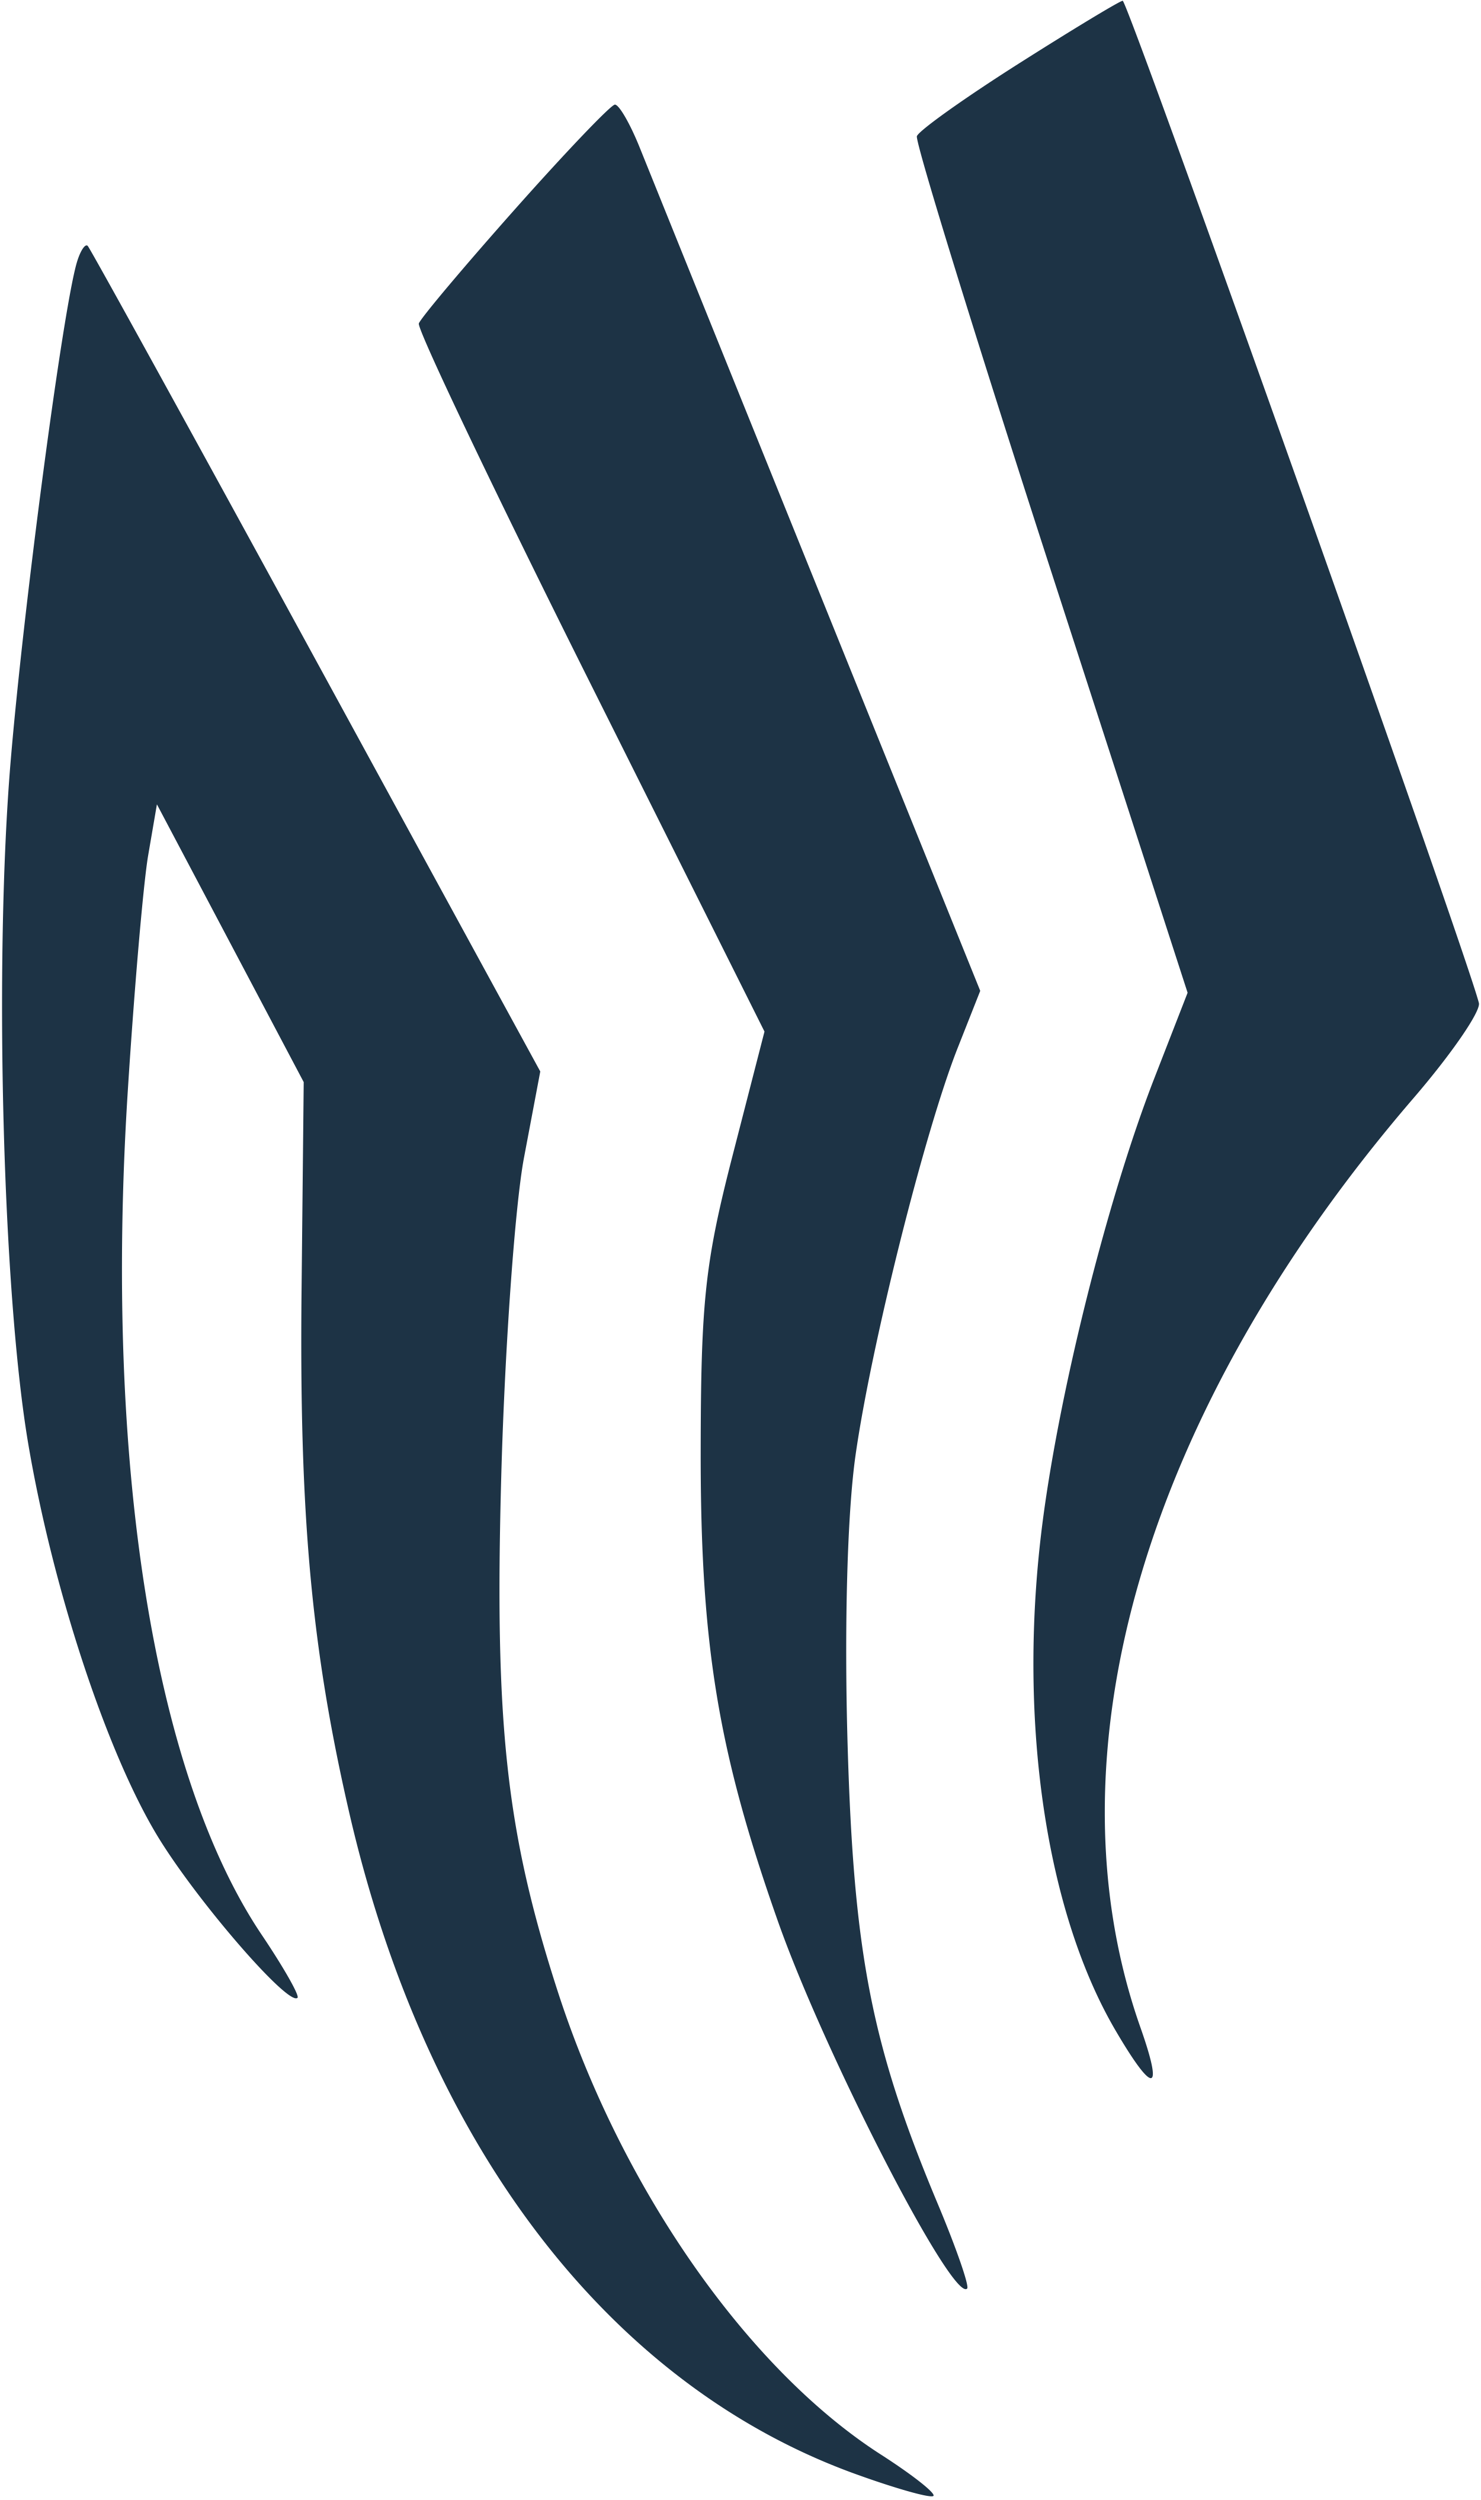 <svg xmlns="http://www.w3.org/2000/svg" fill="none" viewBox="0 0 128 216"><g clip-path="url(#a)"><path fill="#1D3345" fill-rule="evenodd" d="M88.017 5.515c-4.666 2.961-8.614 5.775-8.773 6.254-.16.479 5.039 17.327 11.554 37.44l11.844 36.569-2.866 7.361c-4.136 10.621-8.413 27.818-9.789 39.361-1.97 16.535.459 32.761 6.432 42.951 3.267 5.576 4.17 5.469 2.151-.254-8.326-23.598.425-53.388 23.592-80.306 3.286-3.818 5.832-7.52 5.656-8.227C126.772 82.44 97.468.012 97.032.065c-.293.036-4.349 2.488-9.015 5.45ZM44.5 18.086c-4.4 4.954-8.136 9.392-8.301 9.864-.166.472 6.488 14.431 14.786 31.02l15.088 30.163-2.75 10.683c-2.397 9.314-2.751 12.607-2.764 25.684-.016 16.633 1.5 25.835 6.672 40.5 4.06 11.514 15.122 32.98 16.358 31.744.205-.205-.936-3.494-2.535-7.308-5.711-13.624-7.268-21.549-7.797-39.684-.297-10.205-.03-19.972.684-25 1.354-9.538 5.986-28.007 8.826-35.195l1.953-4.943-13.962-34.557A67105.891 67105.891 0 0 1 55.289 12.75c-.828-2.062-1.795-3.732-2.148-3.71-.352.022-4.241 4.093-8.641 9.046ZM6.642 22.675C5.439 26.733 2.036 52.383.914 65.852c-1.434 17.221-.693 45.808 1.527 58.9 2.108 12.436 6.714 26.457 11.089 33.756 3.318 5.534 11.4 14.895 12.184 14.111.187-.186-1.204-2.633-3.091-5.436-9.332-13.867-13.61-40.718-11.59-72.733.56-8.875 1.358-18.12 1.773-20.544l.756-4.406 6.344 12 6.343 12-.186 18c-.2 19.399.84 30.834 4.092 45 6.61 28.798 22.433 49.517 43.714 57.242 3.52 1.277 6.581 2.141 6.803 1.919.222-.222-1.819-1.83-4.536-3.573-11.548-7.411-22.455-23.052-27.954-40.088-4.439-13.749-5.451-23.025-4.858-44.5.304-11 1.187-23.357 1.962-27.46l1.409-7.459-19.357-35.467C16.692 37.608 7.801 21.468 7.582 21.248c-.22-.219-.643.423-.94 1.427Z" clip-rule="evenodd"/></g><defs><clipPath id="a"><path fill="#fff" d="M0 0h128v216H0z"/></clipPath></defs></svg>